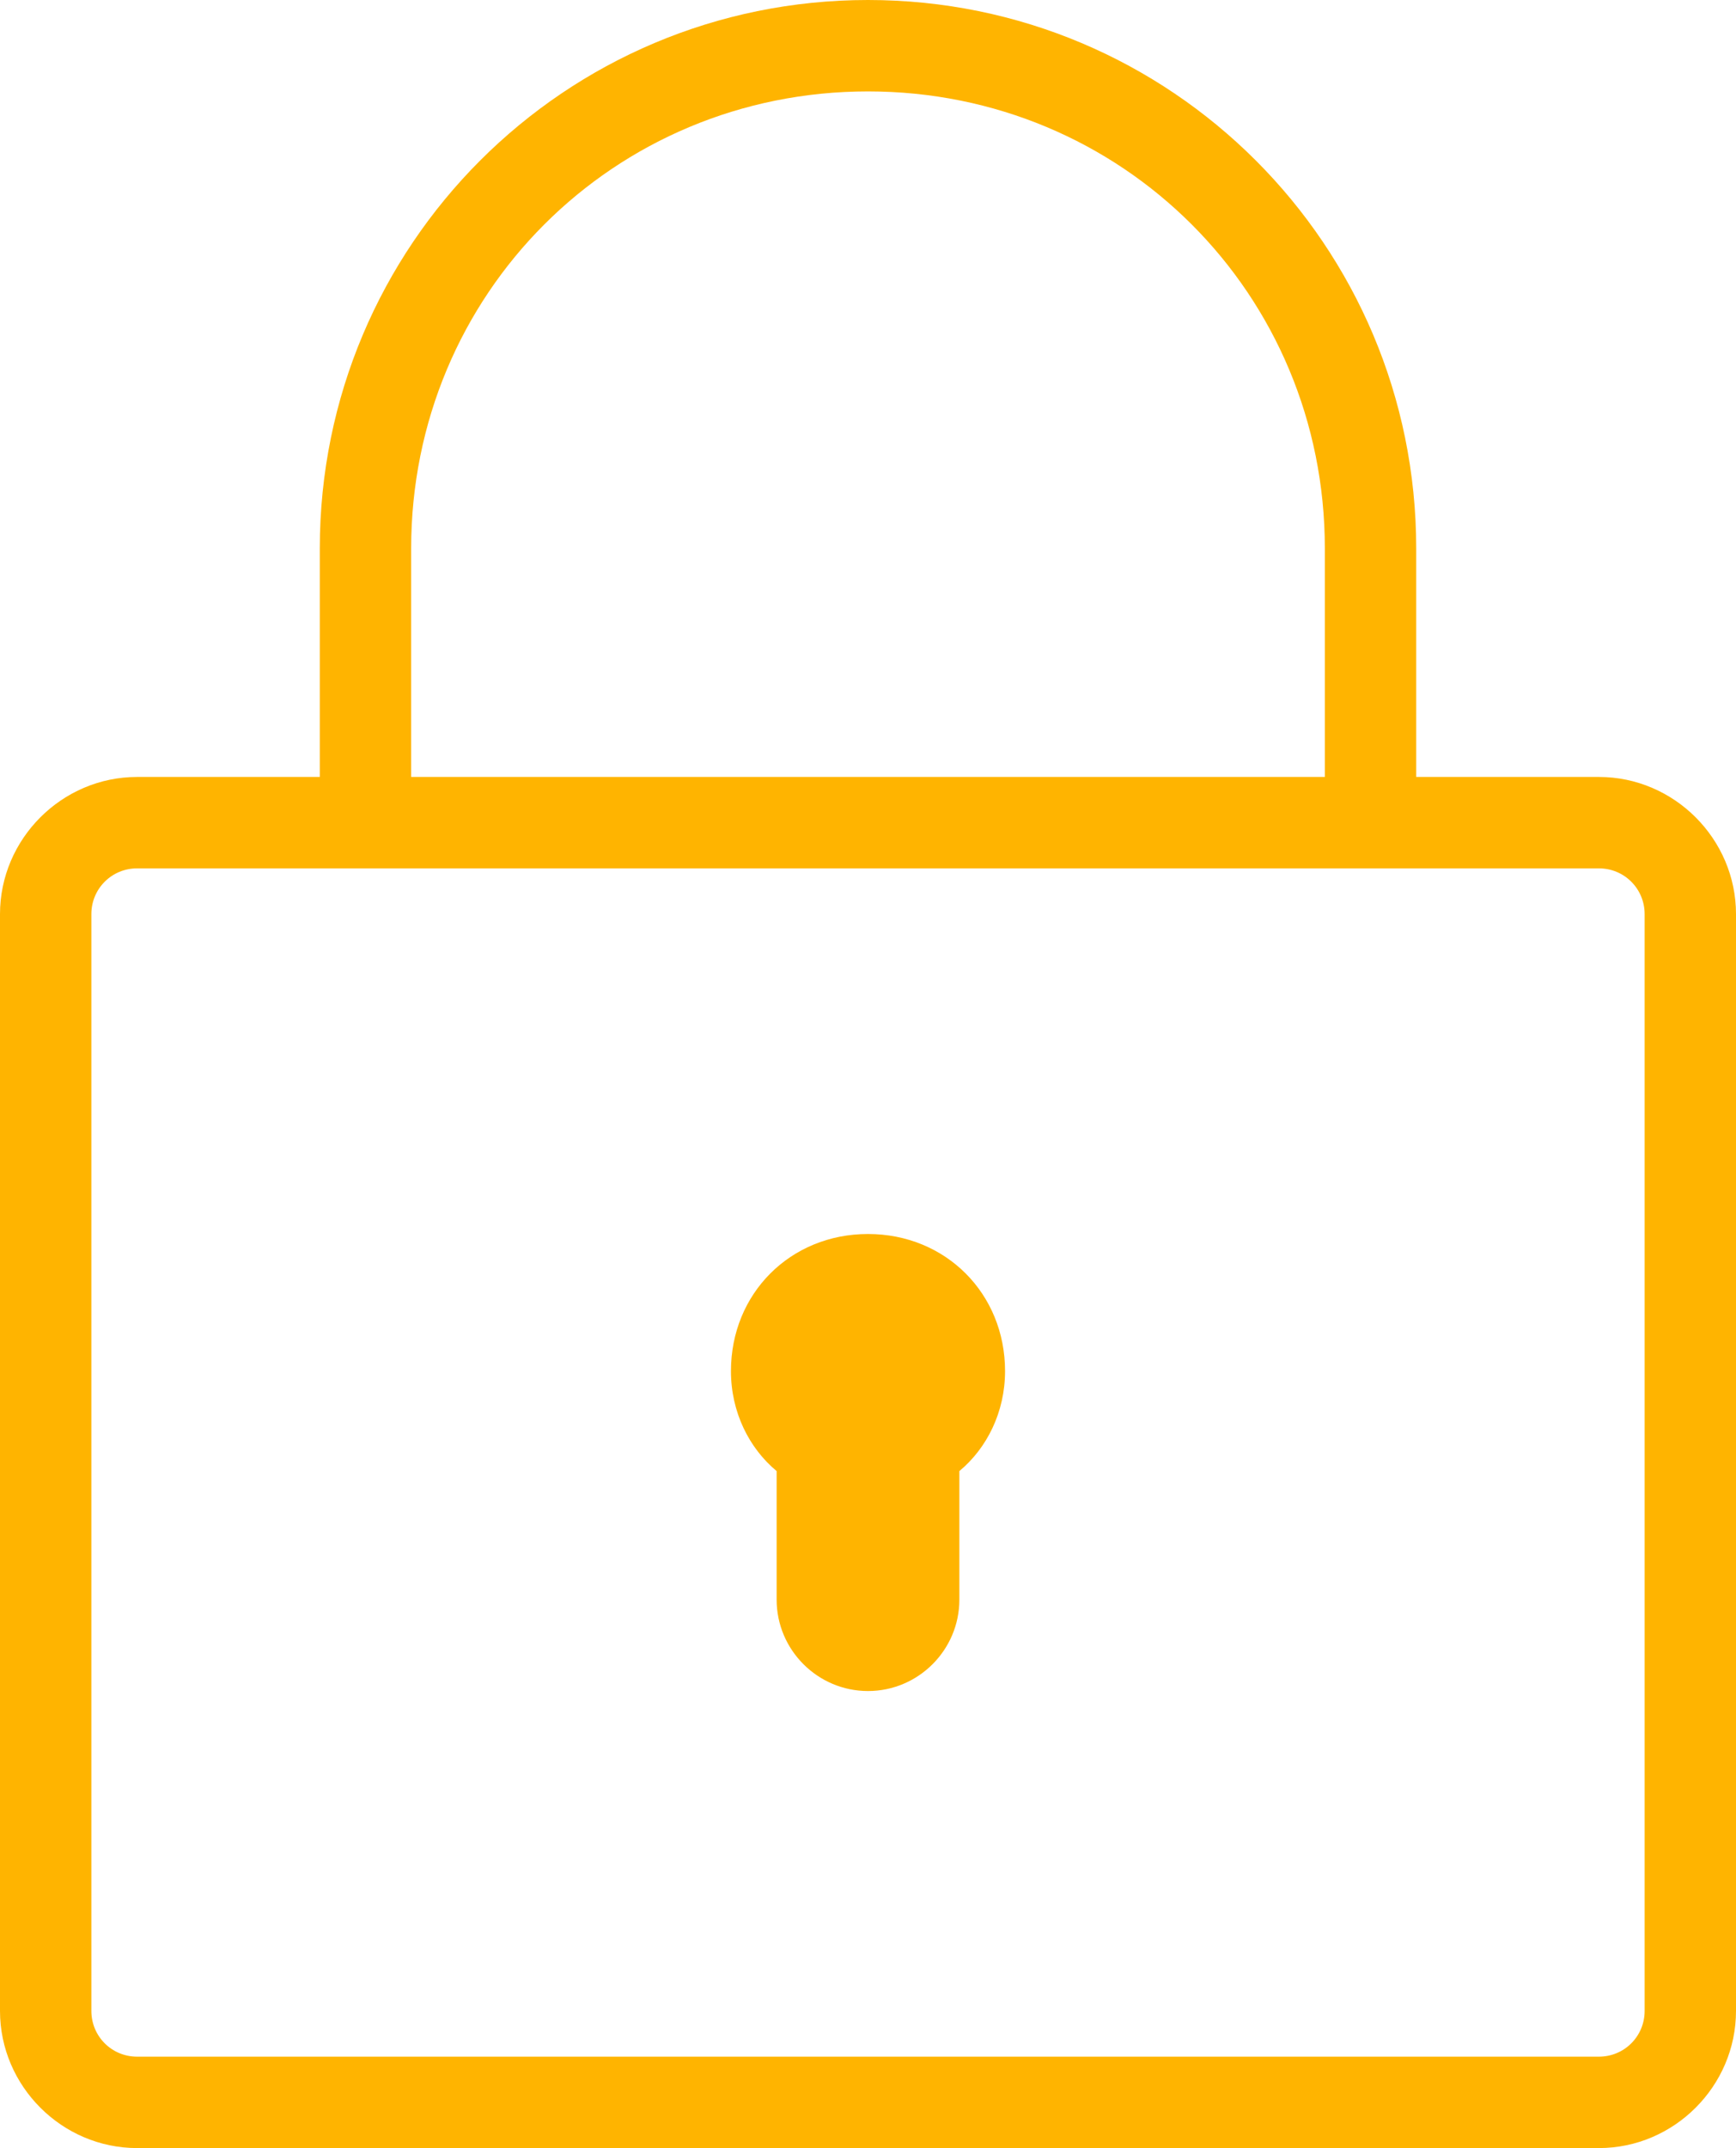 <svg width="380" height="470" viewBox="0 0 380 470" fill="none" xmlns="http://www.w3.org/2000/svg">
<path d="M190 0C123.633 0 70 53.633 70 120V170H30C13.555 170 0 183.555 0 200V440C0 456.445 13.555 470 30 470H350C366.445 470 380 456.445 380 440V200C380 183.555 366.445 170 350 170H310V120C310 53.633 256.367 0 190 0ZM190 20C245.664 20 290 64.336 290 120V170H90V120C90 64.336 134.336 20 190 20ZM30 190H350C355.547 190 360 194.453 360 200V440C360 445.547 355.547 450 350 450H30C24.453 450 20 445.547 20 440V200C20 194.453 24.453 190 30 190ZM190 270C173.008 270 160 283.008 160 300C160 308.984 163.984 316.875 170 321.875V350C170 361.016 178.984 370 190 370C201.016 370 210 361.016 210 350V321.875C216.016 316.875 220 308.984 220 300C220 283.008 206.992 270 190 270Z" fill="#FFB400"/>
</svg>
